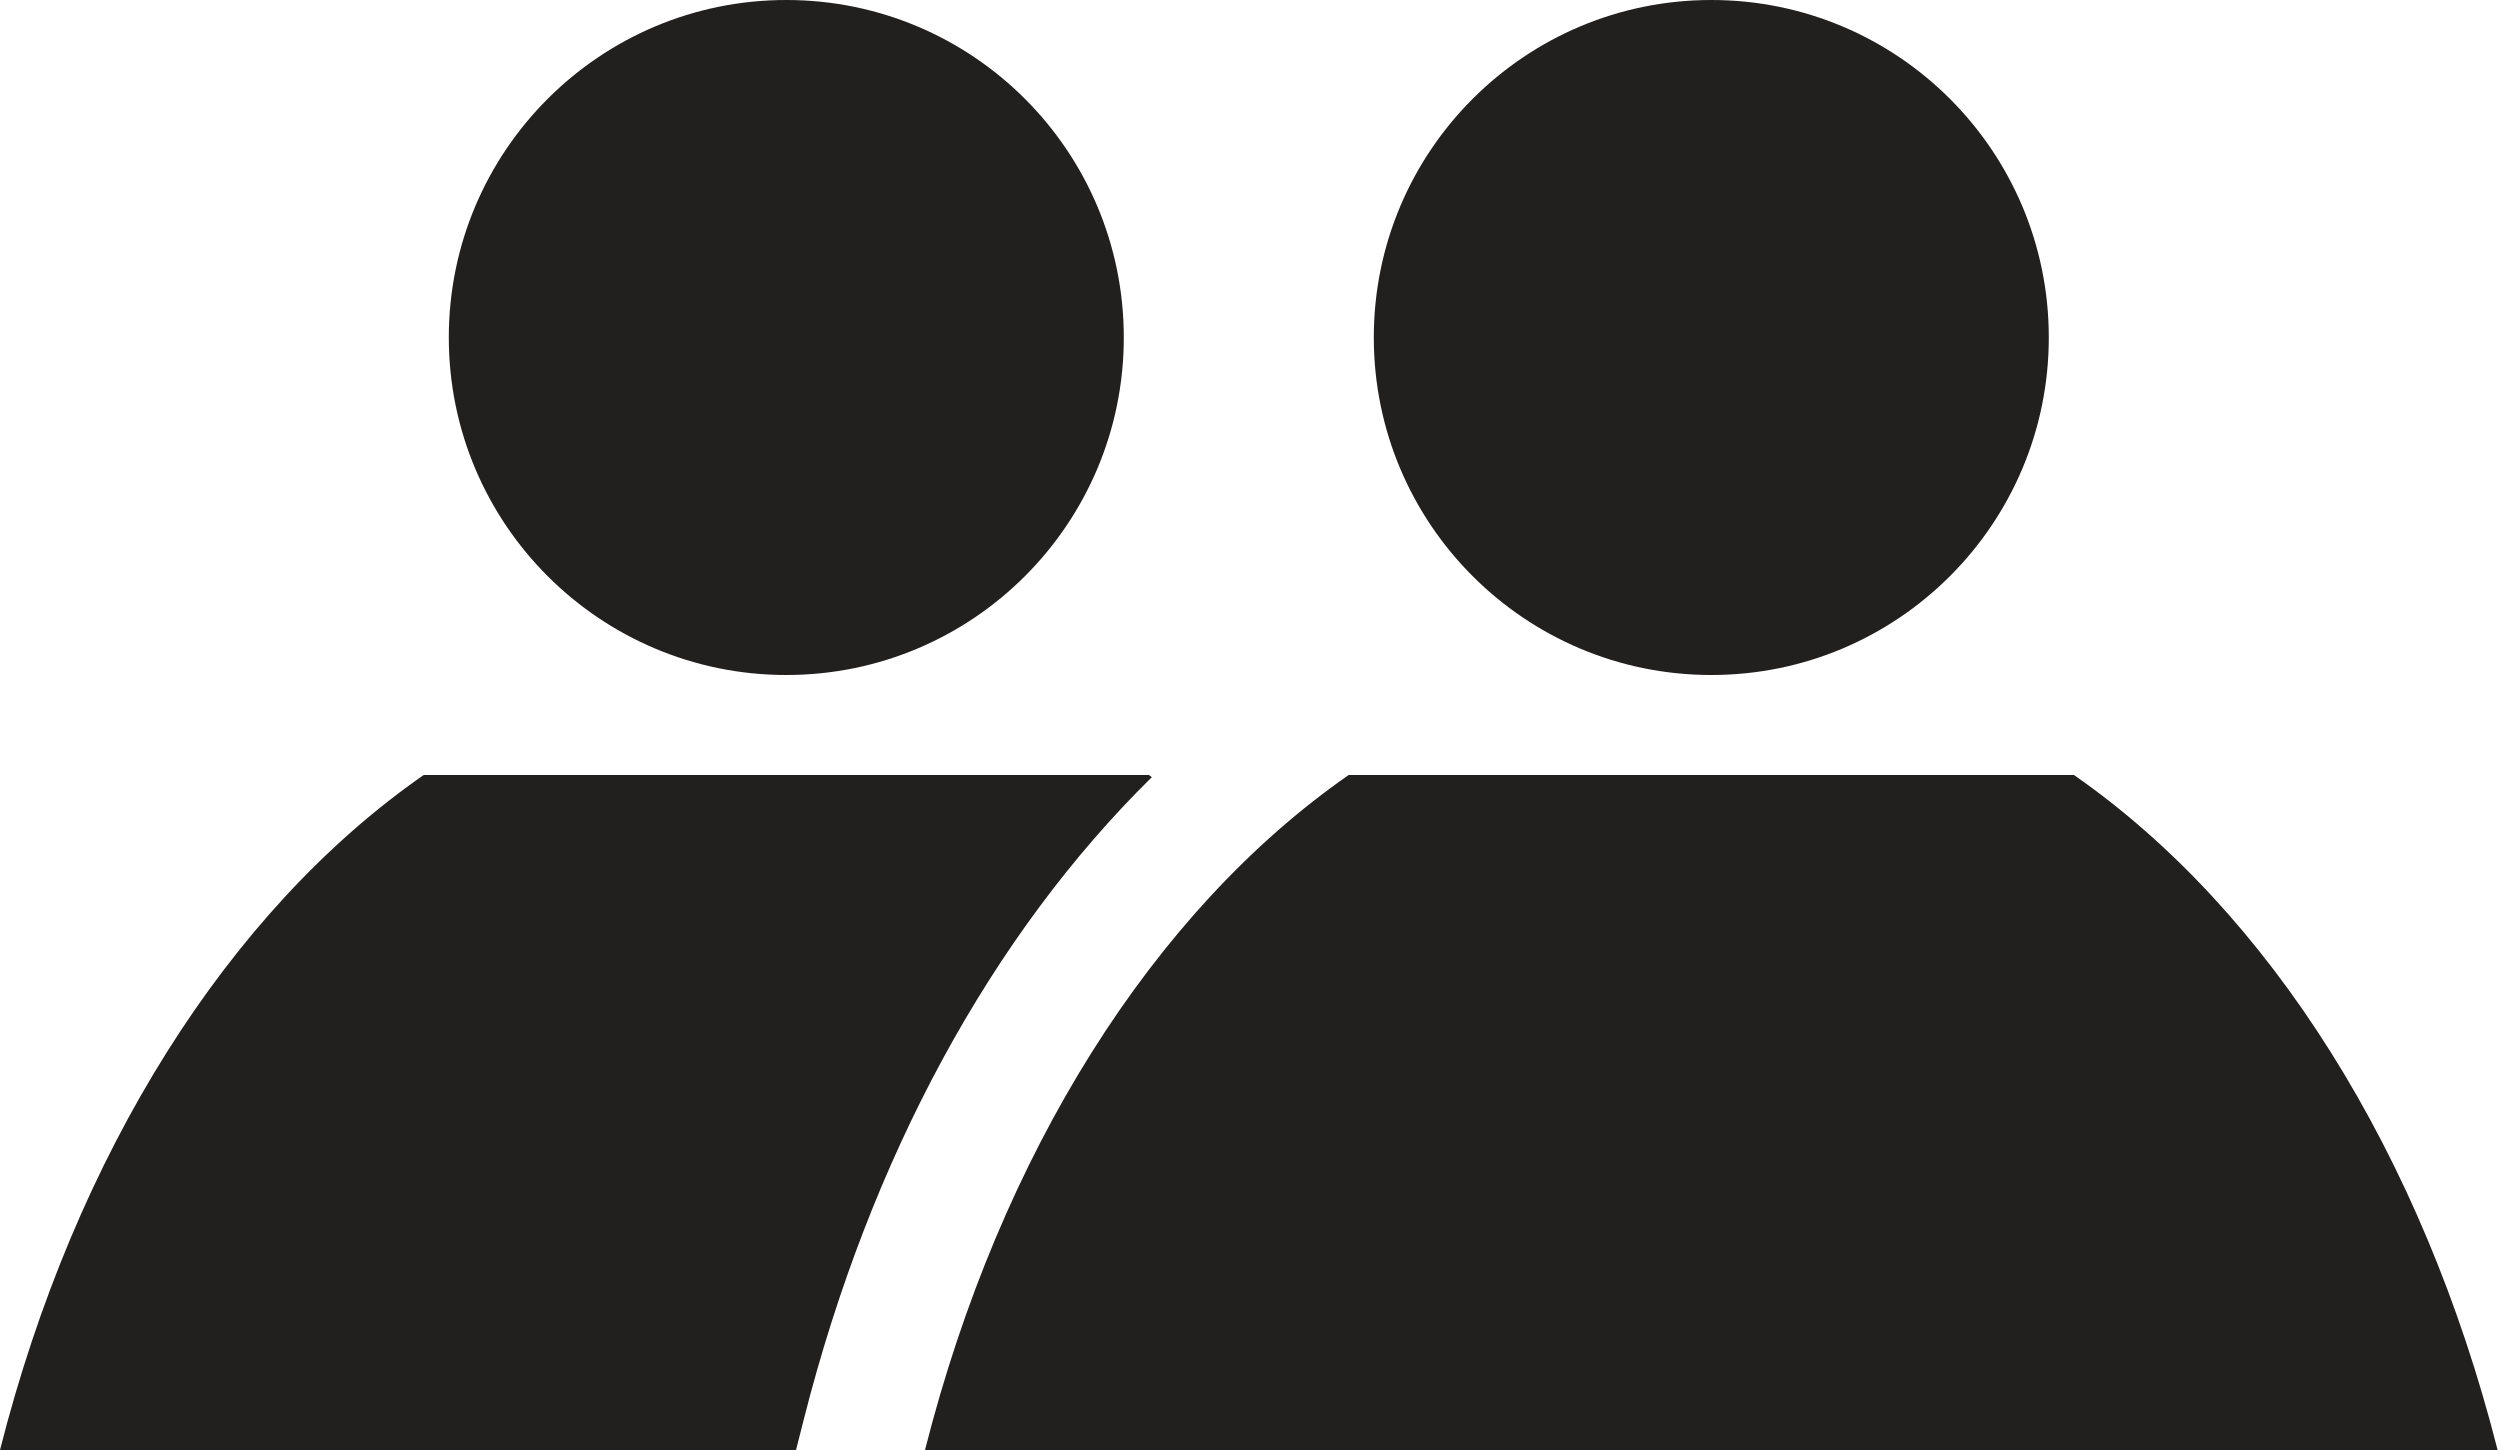 <?xml version="1.0" ?><!DOCTYPE svg  PUBLIC '-//W3C//DTD SVG 1.1//EN'  'http://www.w3.org/Graphics/SVG/1.1/DTD/svg11.dtd'><svg enable-background="new 0 0 100 58" height="58px" id="Layer_1" version="1.1" viewBox="0 0 100 58" width="100px" xml:space="preserve" xmlns="http://www.w3.org/2000/svg" xmlns:xlink="http://www.w3.org/1999/xlink"><g><circle cx="31.452" cy="13.5" fill="#221F1F" r="13.5"/><path d="M32.153,56.771c2.661-10.485,7.516-19.379,13.92-25.685c-0.039-0.027-0.077-0.059-0.116-0.086h-29.01   C9.134,36.436,3.011,46.132,0,58h31.841L32.153,56.771z" fill="#221F1F"/><g><circle cx="68.452" cy="13.5" fill="#221F1F" r="13.5"/><path d="M82.957,31h-29.01C46.134,36.436,40.011,46.132,37,58h62.904C96.894,46.132,90.771,36.436,82.957,31z" fill="#221F1F"/></g></g></svg>